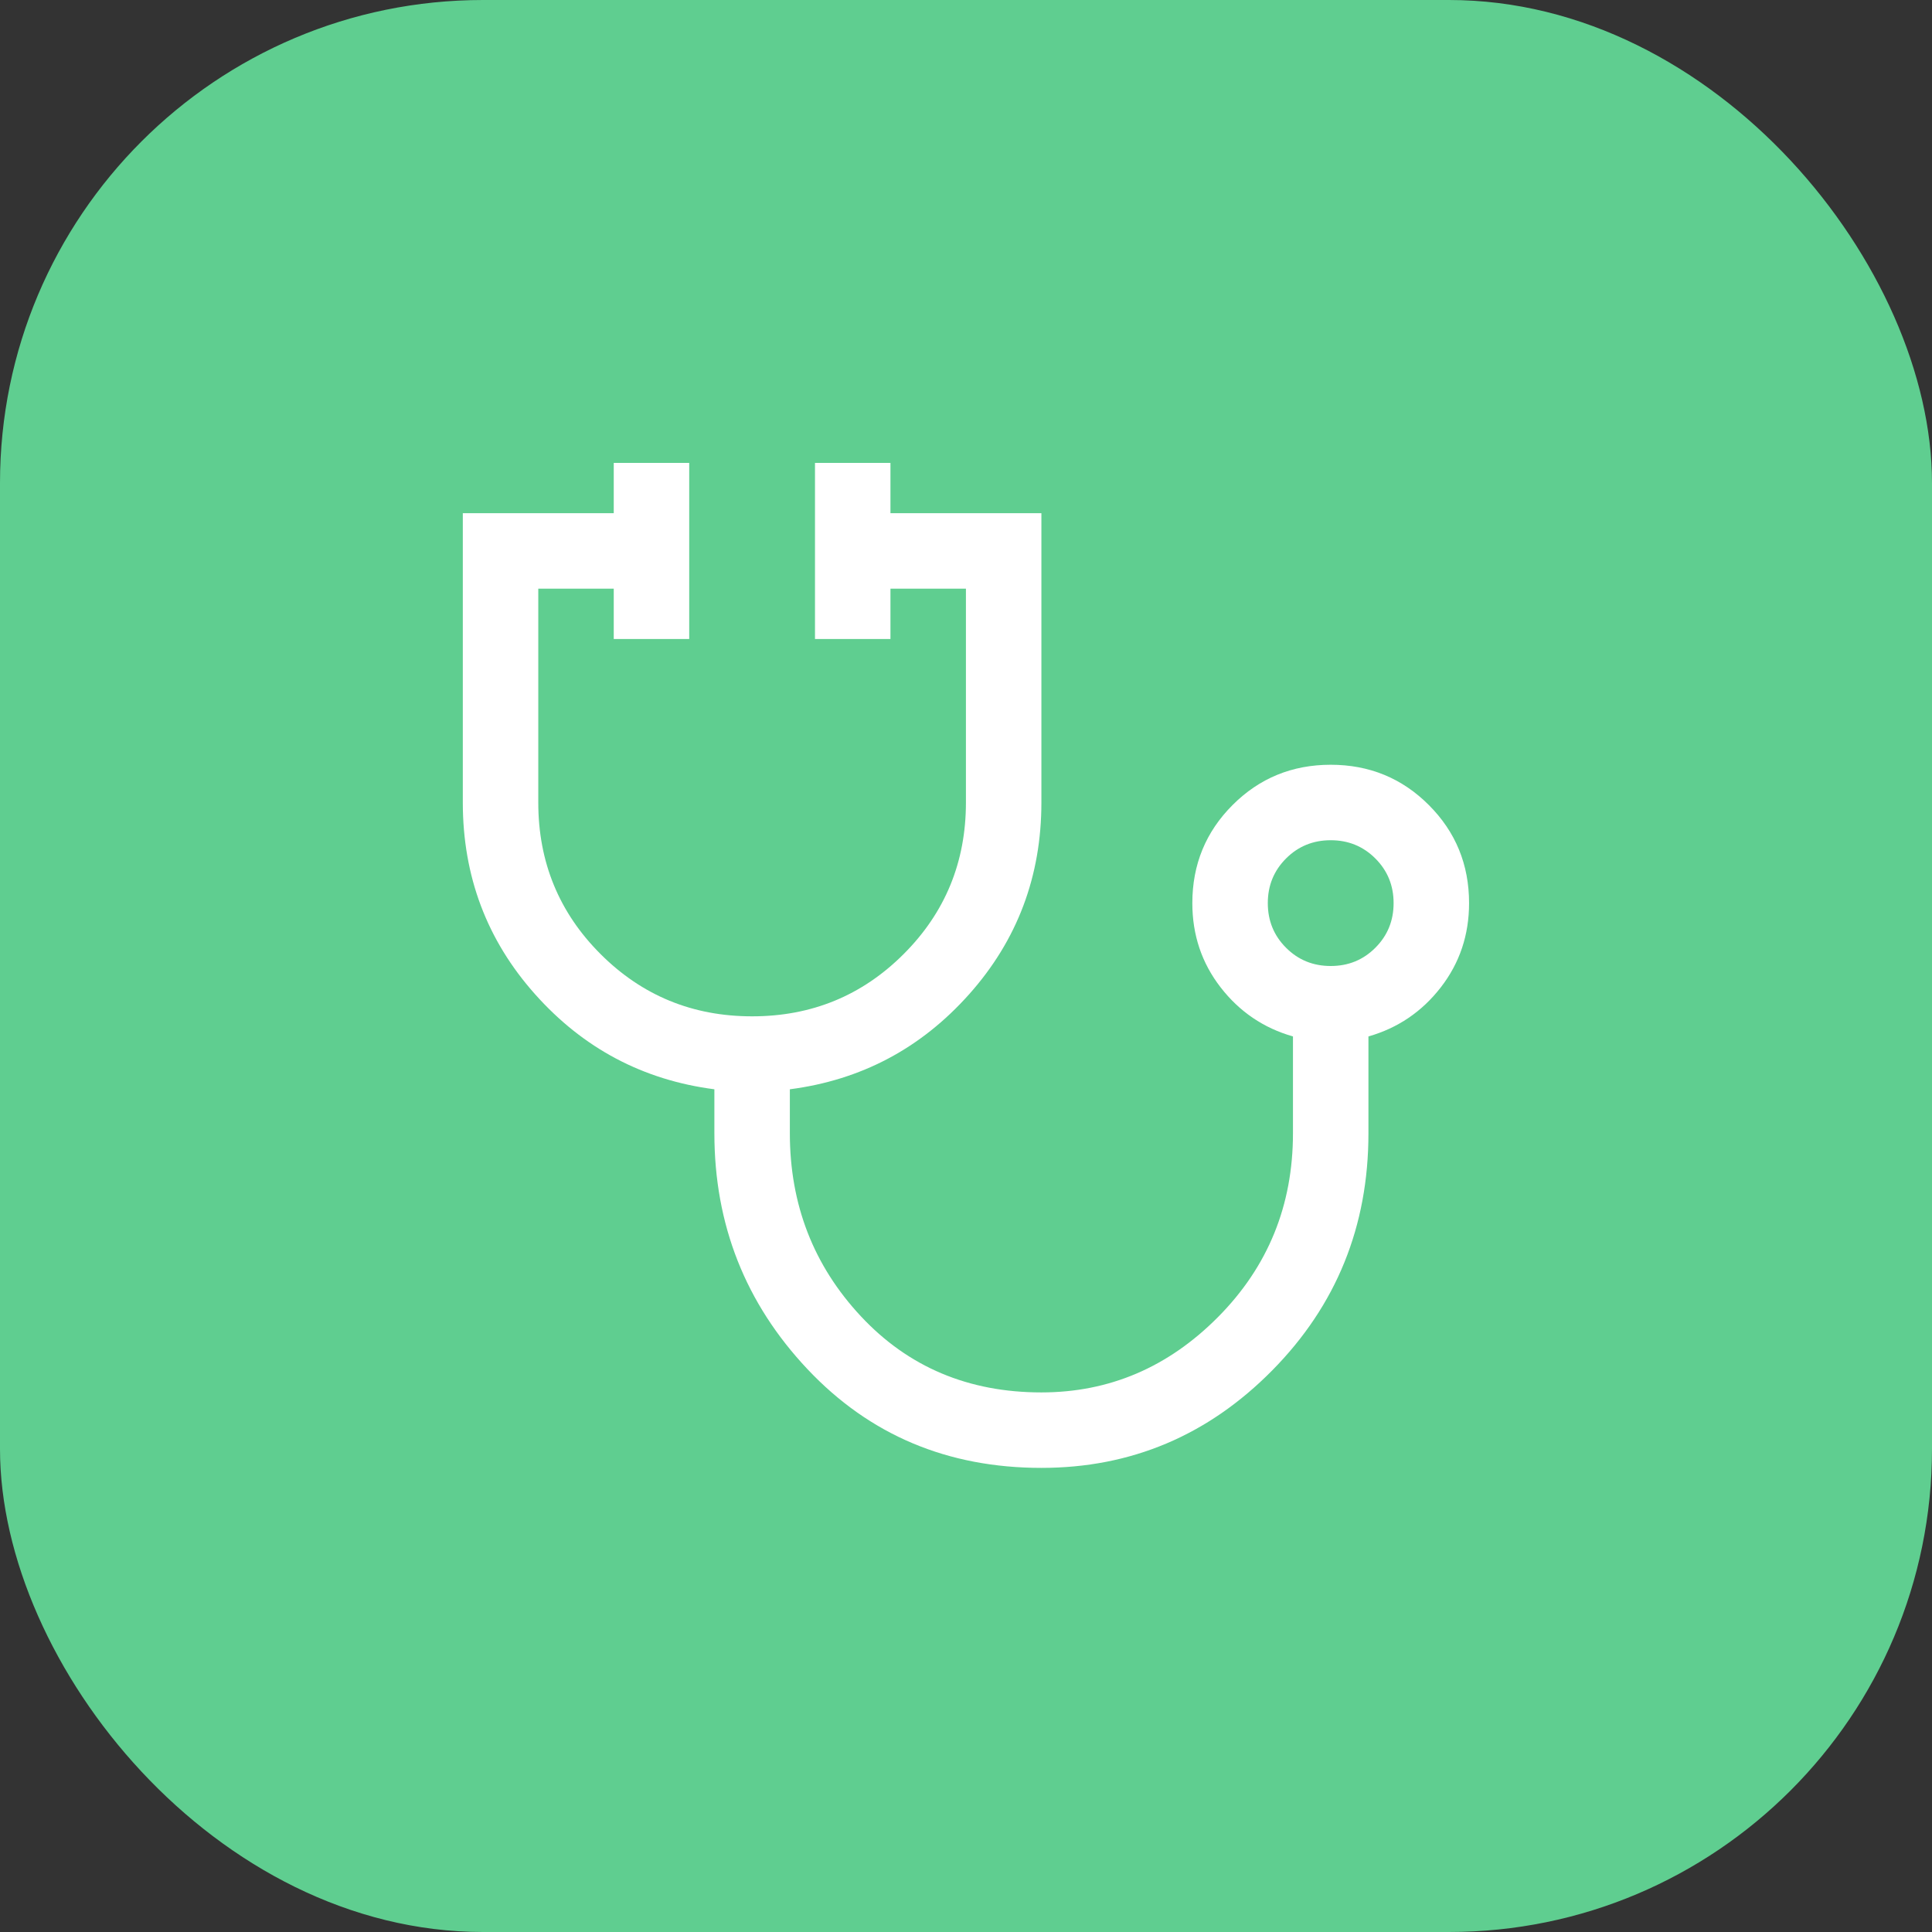 <svg width="80" height="80" viewBox="0 0 80 80" fill="none" xmlns="http://www.w3.org/2000/svg">
<rect x="0" y="0" width="80" height="80" fill="#333333" stroke="none"/>
<rect width="80" height="80" rx="20" fill="#5FCE90"/>
<path d="M43.122 60.782C39.233 60.782 36.004 59.419 33.435 56.693C30.866 53.967 29.581 50.712 29.581 46.927V45.105C26.629 44.722 24.155 43.412 22.159 41.172C20.162 38.933 19.164 36.285 19.164 33.23V21.25H25.414V19.167H28.539V26.459H25.414V24.375H22.289V33.23C22.289 35.695 23.148 37.787 24.867 39.505C26.586 41.224 28.678 42.084 31.143 42.084C33.608 42.084 35.7 41.224 37.419 39.505C39.138 37.787 39.997 35.695 39.997 33.23V24.375H36.872V26.459H33.747V19.167H36.872V21.25H43.122V33.23C43.122 36.285 42.124 38.933 40.128 41.172C38.131 43.412 35.657 44.722 32.706 45.105V46.927C32.706 49.879 33.687 52.405 35.648 54.505C37.61 56.606 40.102 57.657 43.122 57.657C45.935 57.657 48.374 56.615 50.44 54.532C52.506 52.448 53.539 49.913 53.539 46.927V42.917C52.324 42.57 51.325 41.893 50.544 40.886C49.763 39.879 49.372 38.716 49.372 37.396C49.372 35.799 49.928 34.445 51.039 33.334C52.15 32.222 53.504 31.667 55.102 31.667C56.699 31.667 58.053 32.222 59.164 33.334C60.275 34.445 60.831 35.799 60.831 37.396C60.831 38.716 60.44 39.879 59.659 40.886C58.878 41.893 57.879 42.57 56.664 42.917V46.927C56.664 50.782 55.336 54.054 52.68 56.745C50.023 59.436 46.838 60.782 43.122 60.782ZM55.102 40C55.831 40 56.447 39.749 56.95 39.245C57.454 38.742 57.706 38.125 57.706 37.396C57.706 36.667 57.454 36.051 56.95 35.547C56.447 35.044 55.831 34.792 55.102 34.792C54.372 34.792 53.756 35.044 53.253 35.547C52.749 36.051 52.497 36.667 52.497 37.396C52.497 38.125 52.749 38.742 53.253 39.245C53.756 39.749 54.372 40 55.102 40Z" fill="white"/>
</svg>

